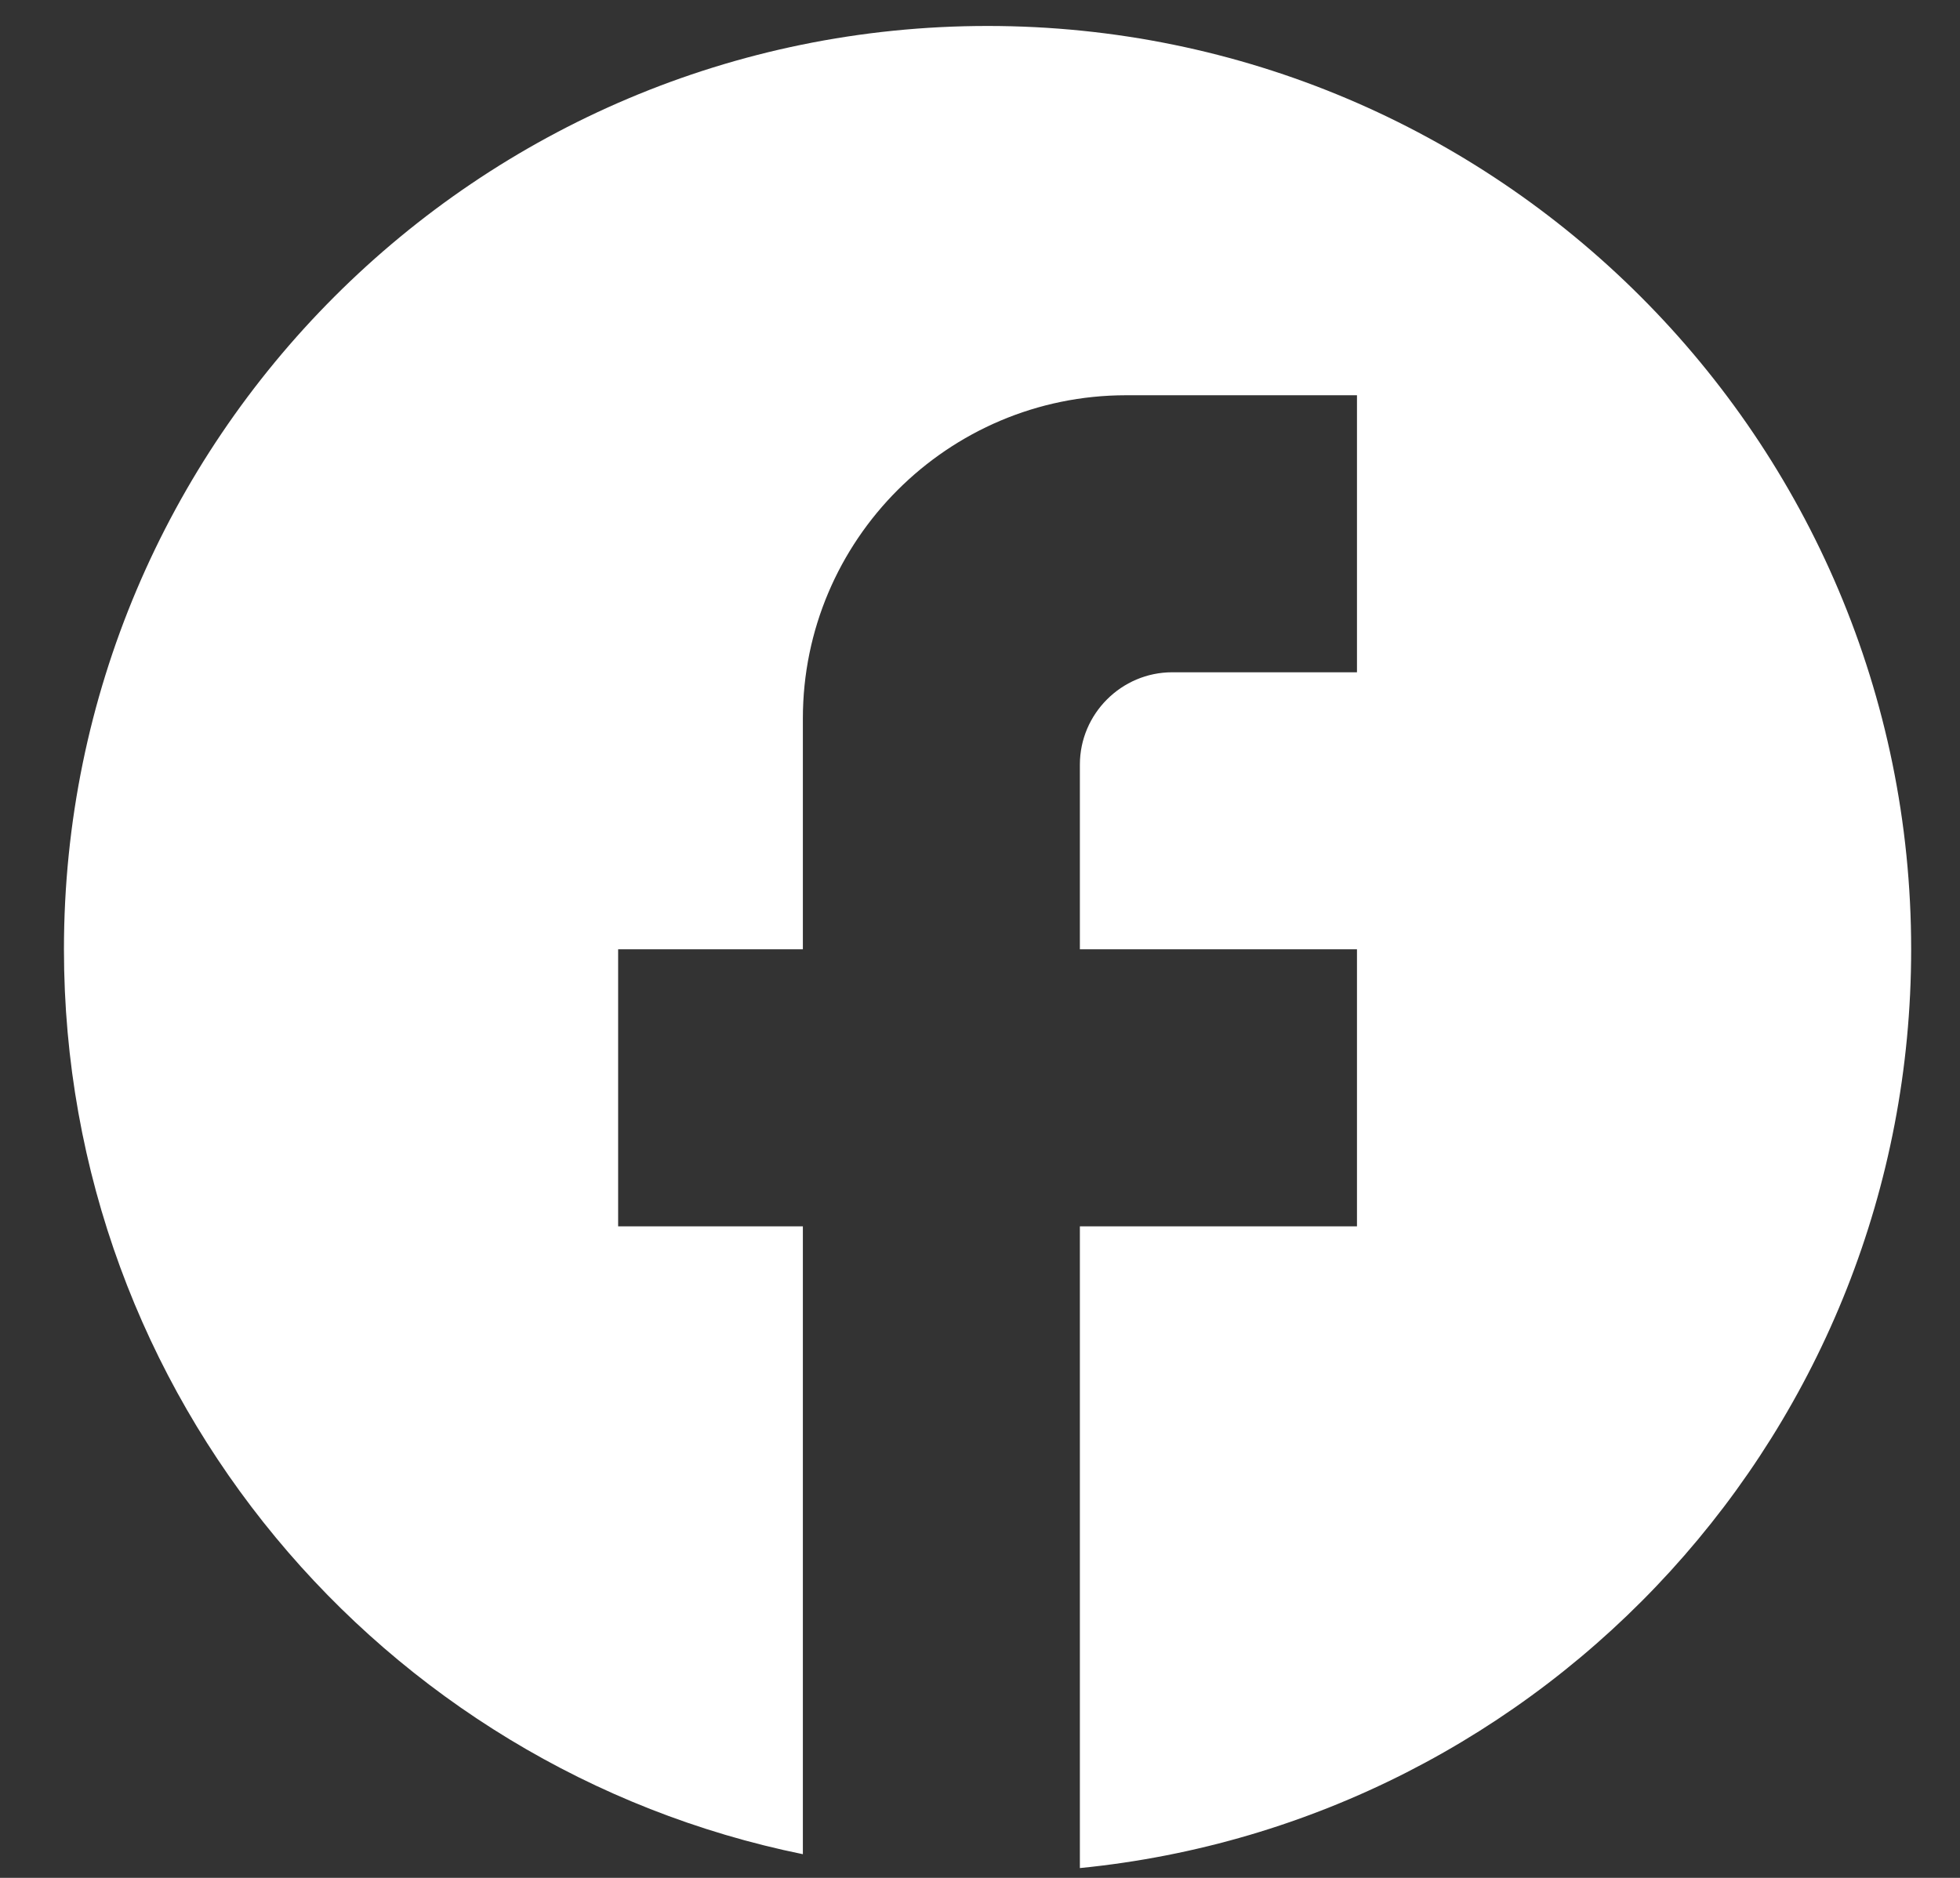 <?xml version="1.0" encoding="UTF-8"?>
<svg xmlns="http://www.w3.org/2000/svg" width="24" height="23" viewBox="0 0 24 23" fill="none">
  <rect x="0" y="0" width="24" height="23" fill="#333333" stroke="none"/>
  <path d="M23.402 11.627C23.402 5.384 18.335 0.318 12.093 0.318C5.85 0.318 0.783 5.384 0.783 11.627C0.783 17.101 4.674 21.659 9.831 22.71V15.02H7.569V11.627H9.831V8.8C9.831 6.617 11.606 4.841 13.789 4.841H16.616V8.234H14.354C13.732 8.234 13.223 8.743 13.223 9.365V11.627H16.616V15.02H13.223V22.88C18.935 22.314 23.402 17.497 23.402 11.627Z" fill="white"></path>
</svg>
